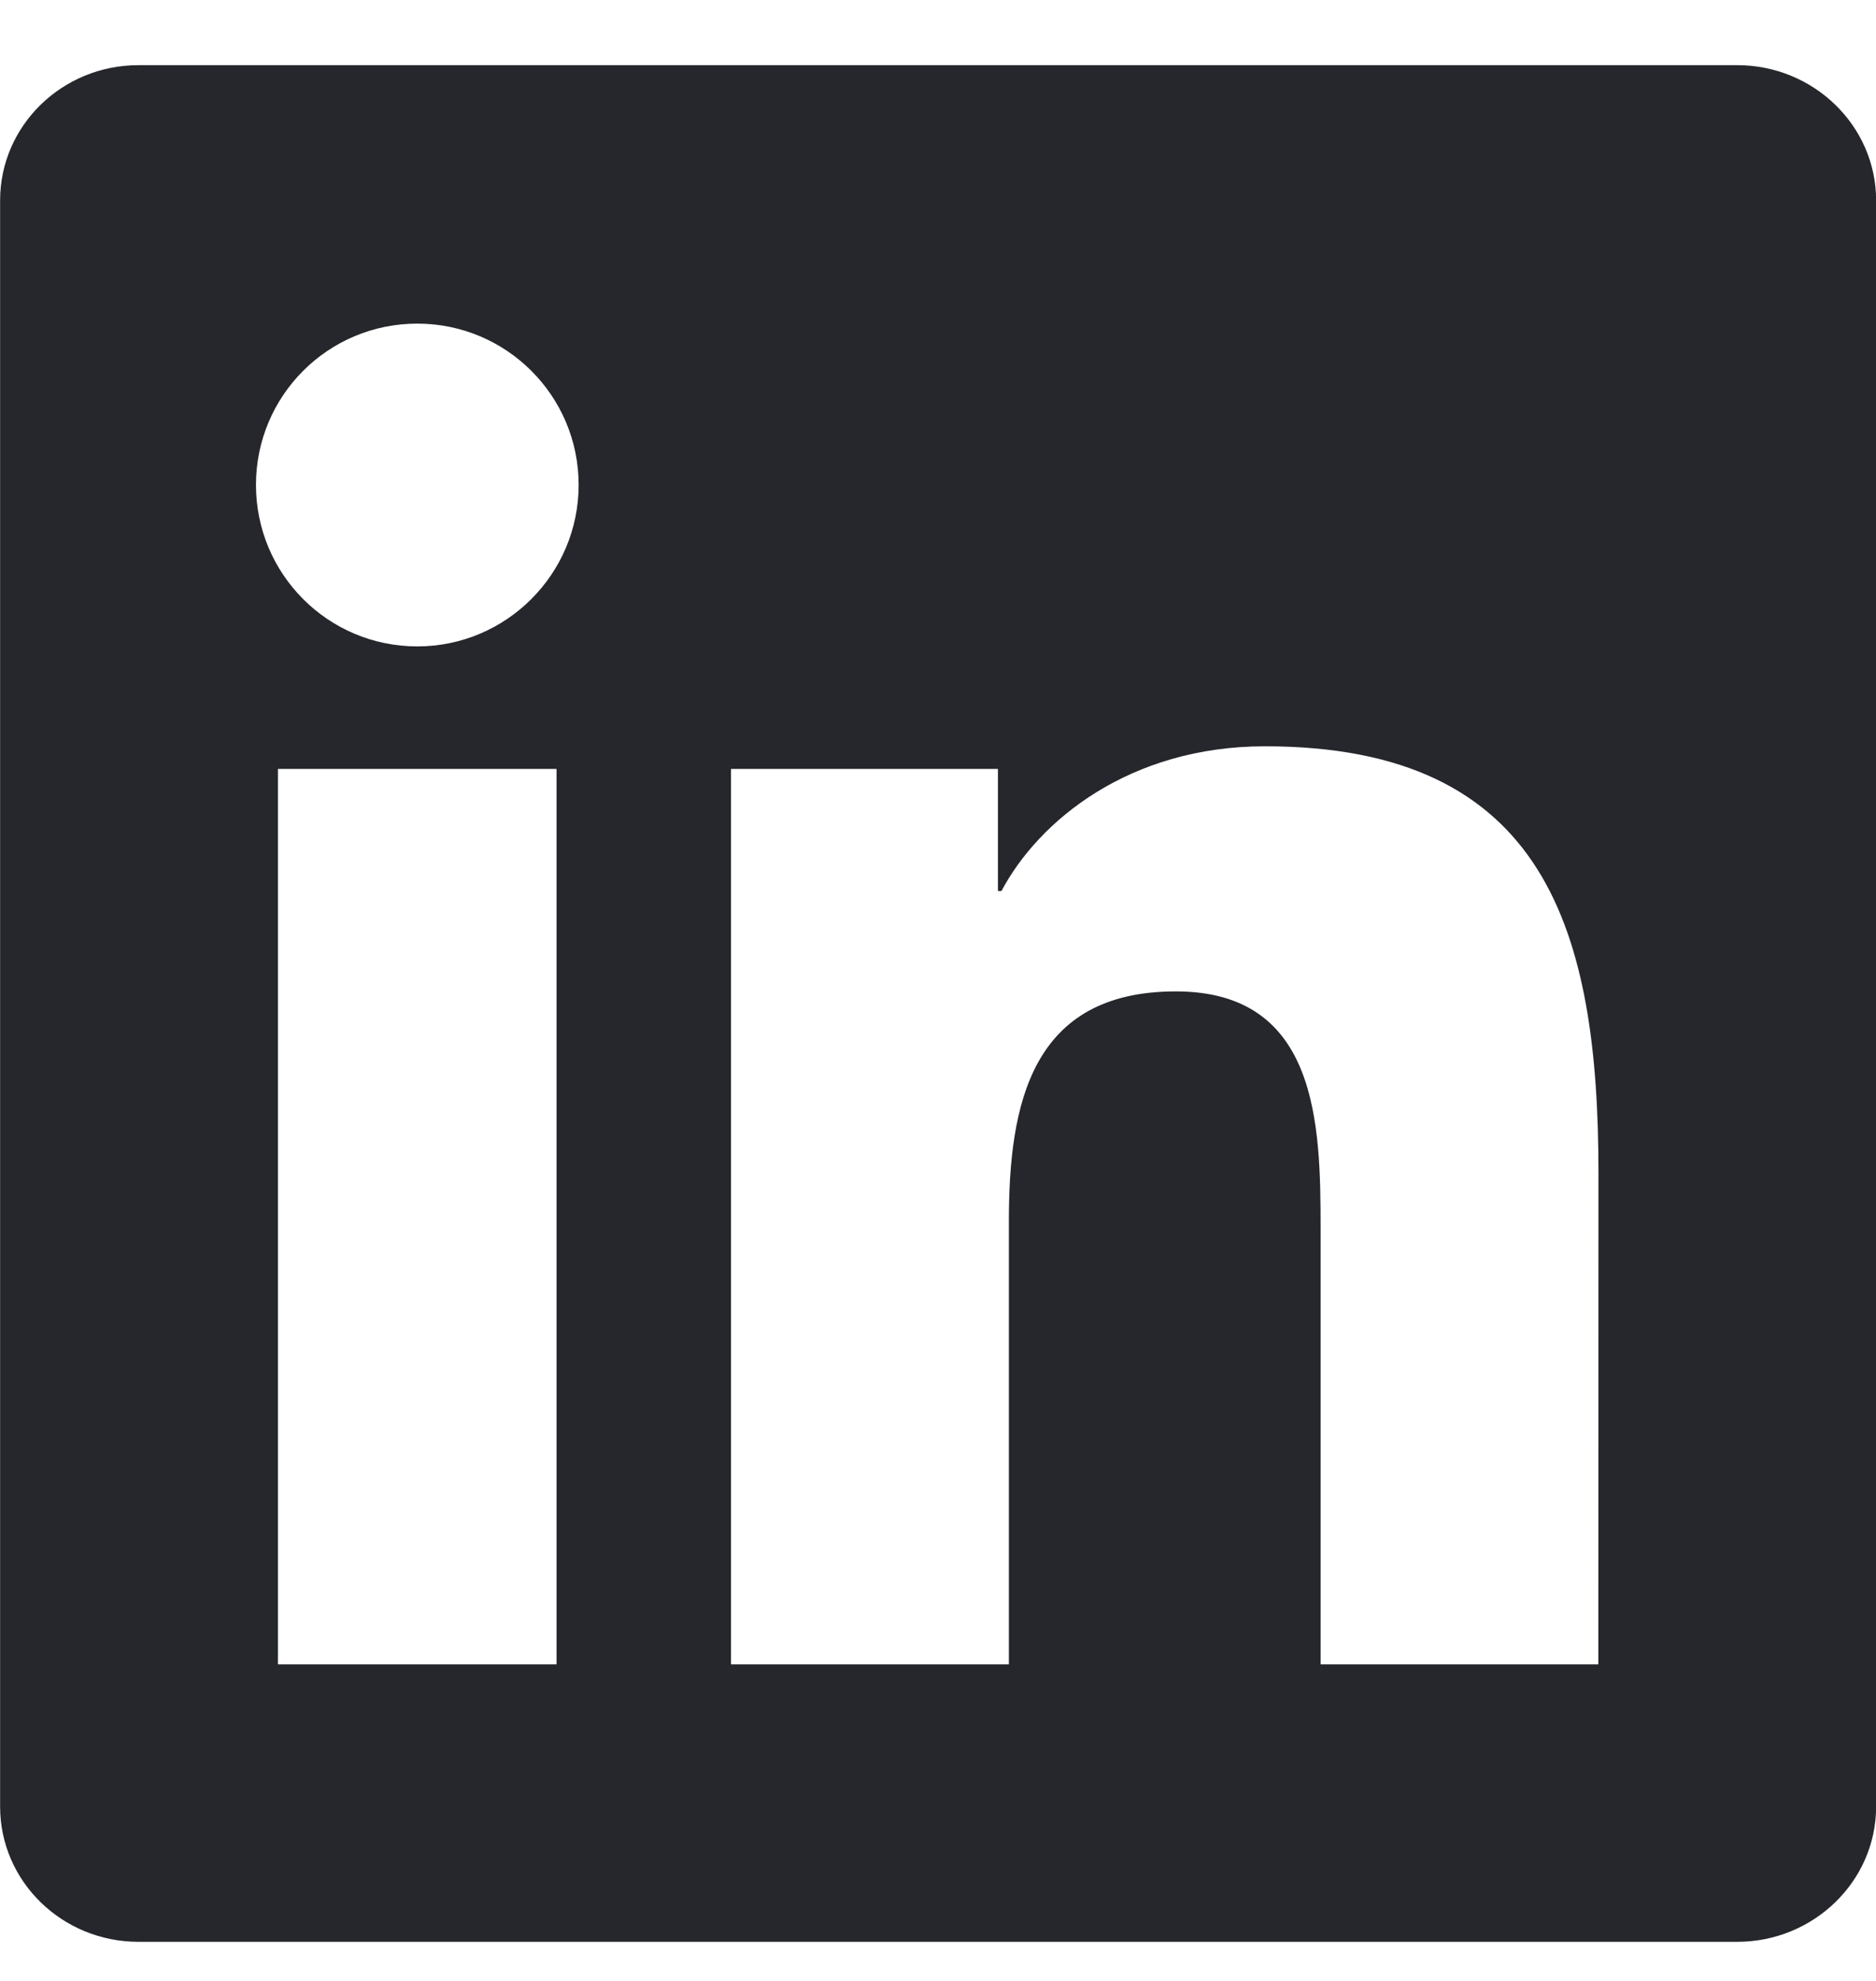 <svg width="18" height="19" viewBox="0 0 18 19" fill="none" xmlns="http://www.w3.org/2000/svg">
<path d="M15.336 15.964H12.671V11.787C12.671 10.791 12.65 9.509 11.282 9.509C9.892 9.509 9.68 10.593 9.68 11.714V15.964H7.014V7.375H9.575V8.546H9.609C9.967 7.871 10.837 7.158 12.137 7.158C14.838 7.158 15.337 8.936 15.337 11.249L15.336 15.964ZM4.004 6.2C3.146 6.2 2.456 5.505 2.456 4.651C2.456 3.797 3.146 3.104 4.004 3.104C4.859 3.104 5.552 3.797 5.552 4.651C5.552 5.505 4.858 6.2 4.004 6.2ZM5.34 15.964H2.667V7.375H5.34V15.964ZM16.67 0.625H1.329C0.595 0.625 0.001 1.206 0.001 1.922V17.328C0.001 18.045 0.595 18.625 1.329 18.625H16.668C17.401 18.625 18.001 18.045 18.001 17.328V1.922C18.001 1.206 17.401 0.625 16.668 0.625H16.67Z" fill="#25272C"/>
</svg>
